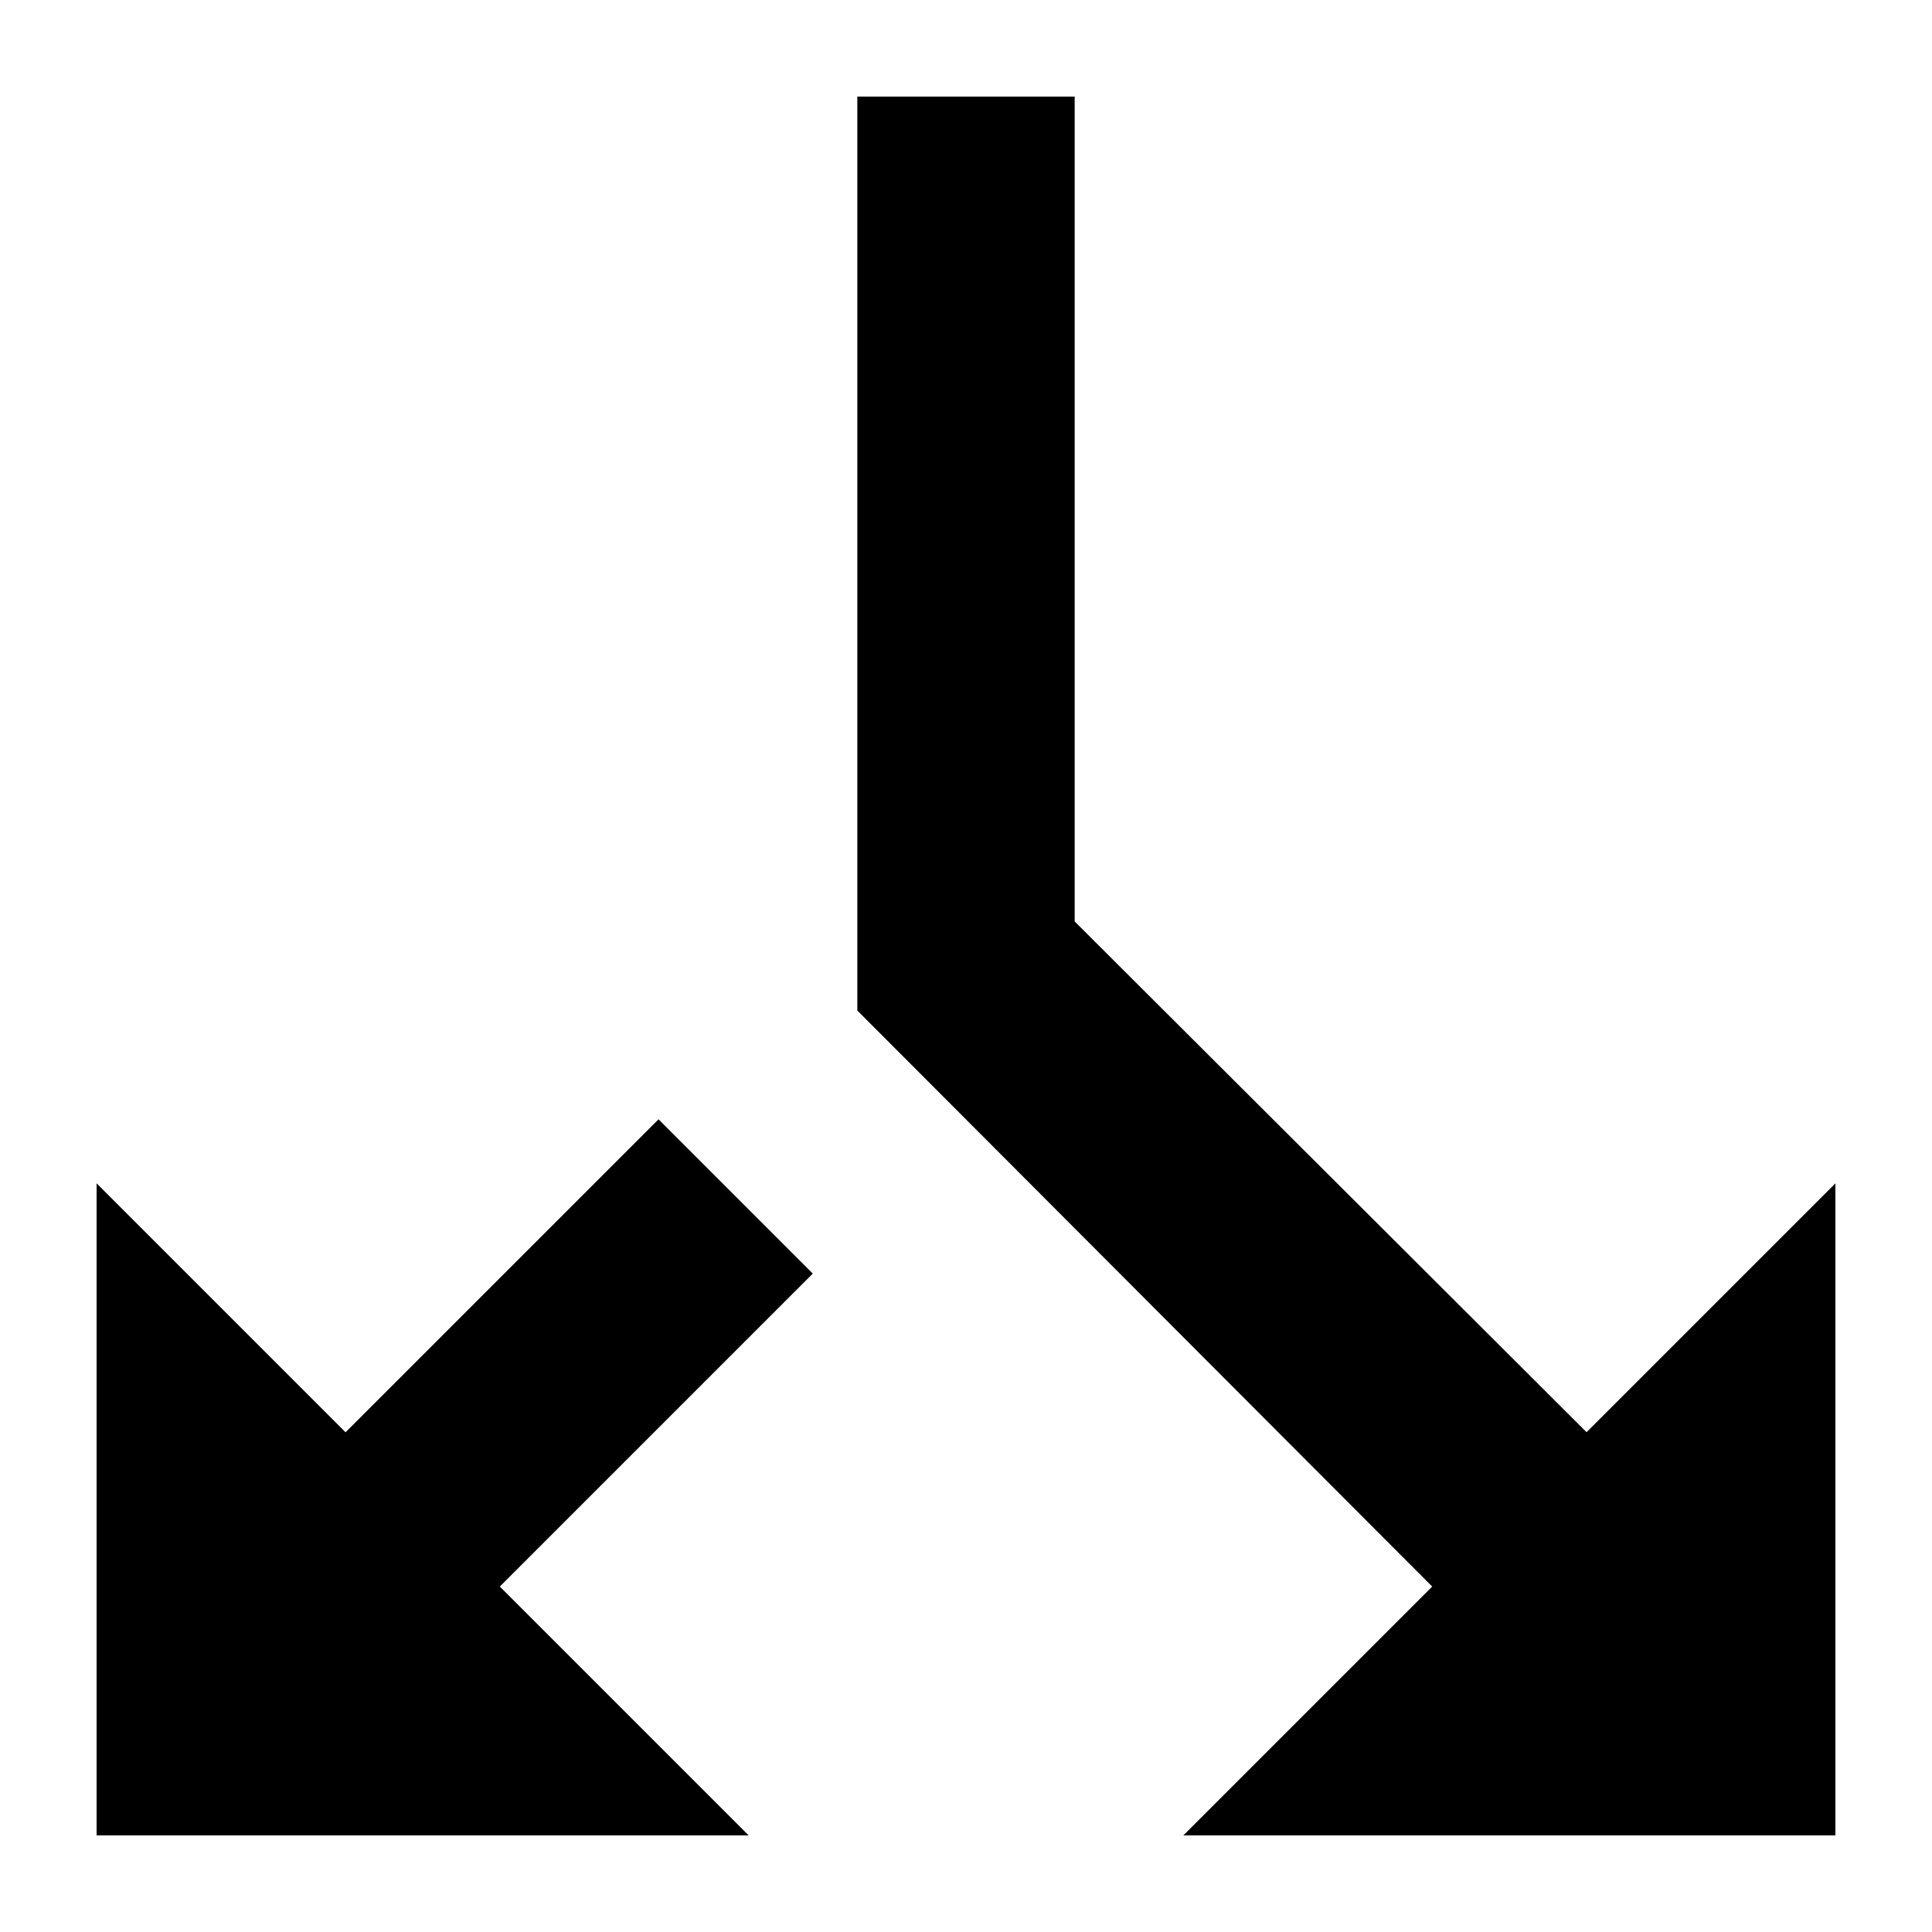 <svg xmlns="http://www.w3.org/2000/svg" viewBox="0 0 20 20"><path d="m7.75 19-2.576-2.576 3.24-3.24-1.597-1.597-3.24 3.24L1 12.25V19h6.75Zm4.5 0H19v-6.75l-2.576 2.576-5.299-5.287V1h-2.25v9.461l5.951 5.963L12.25 19Z"/></svg>